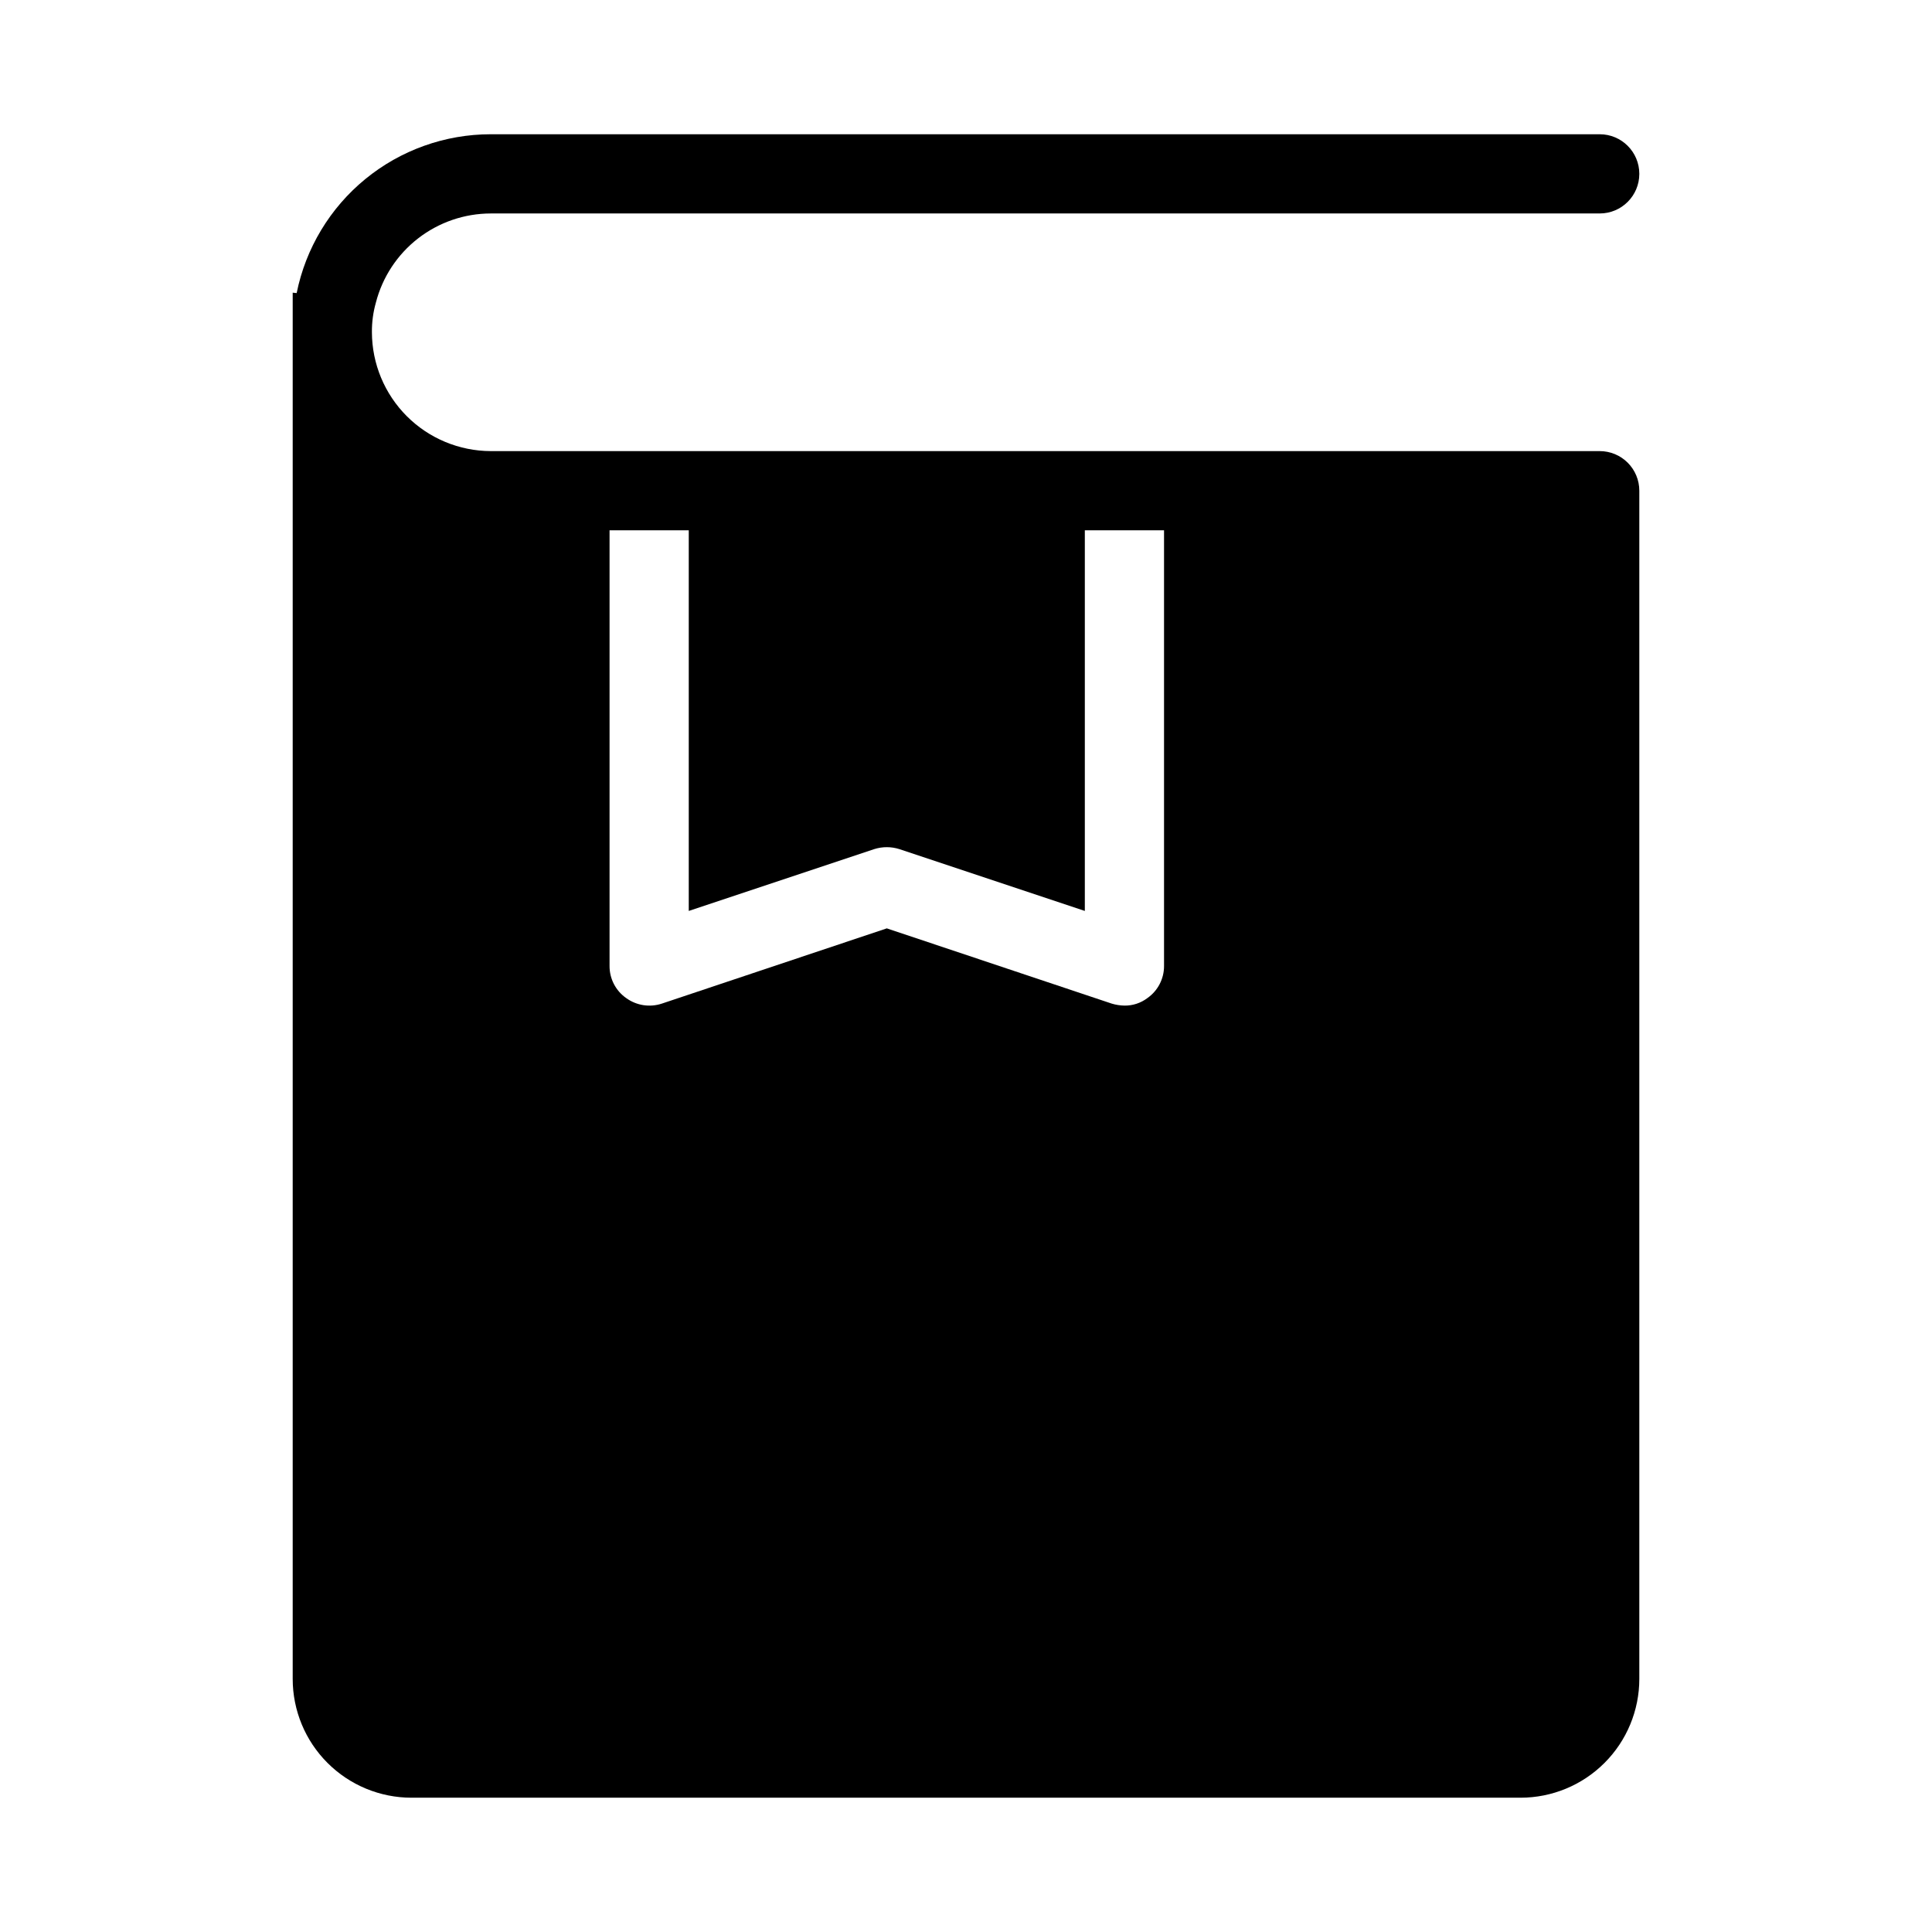 <?xml version="1.0" encoding="UTF-8"?>
<!-- Uploaded to: SVG Repo, www.svgrepo.com, Generator: SVG Repo Mixer Tools -->
<svg fill="#000000" width="800px" height="800px" version="1.1" viewBox="144 144 512 512" xmlns="http://www.w3.org/2000/svg">
 <path d="m274.05 200.57h293.89c5.797 0 10.496-4.699 10.496-10.496s-4.699-10.496-10.496-10.496h-293.89c-12.113 0.004-23.852 4.195-33.227 11.867s-15.805 18.348-18.203 30.223l-1.051-0.105v367.36c0 8.352 3.316 16.363 9.223 22.266 5.906 5.906 13.914 9.223 22.266 9.223h293.89c8.352 0 16.363-3.316 22.266-9.223 5.906-5.902 9.223-13.914 9.223-22.266v-314.88c0-2.785-1.105-5.453-3.074-7.422s-4.637-3.074-7.422-3.074h-293.89c-8.344-0.027-16.34-3.352-22.238-9.25-5.898-5.902-9.227-13.895-9.25-22.238-0.027-2.66 0.328-5.312 1.051-7.871 1.742-6.754 5.676-12.734 11.184-17.008 5.508-4.273 12.281-6.598 19.254-6.609zm52.48 83.969v100.87l49.121-16.375c2.184-0.699 4.531-0.699 6.715 0l49.125 16.375v-100.87h20.992v115.46c0.012 3.383-1.637 6.562-4.41 8.5-1.75 1.324-3.894 2.027-6.086 1.996-1.141-0.023-2.269-0.199-3.359-0.527l-59.617-19.941-59.617 19.941c-3.203 1.059-6.719 0.512-9.449-1.469-2.773-1.938-4.422-5.117-4.406-8.5v-115.46z"/>
</svg>